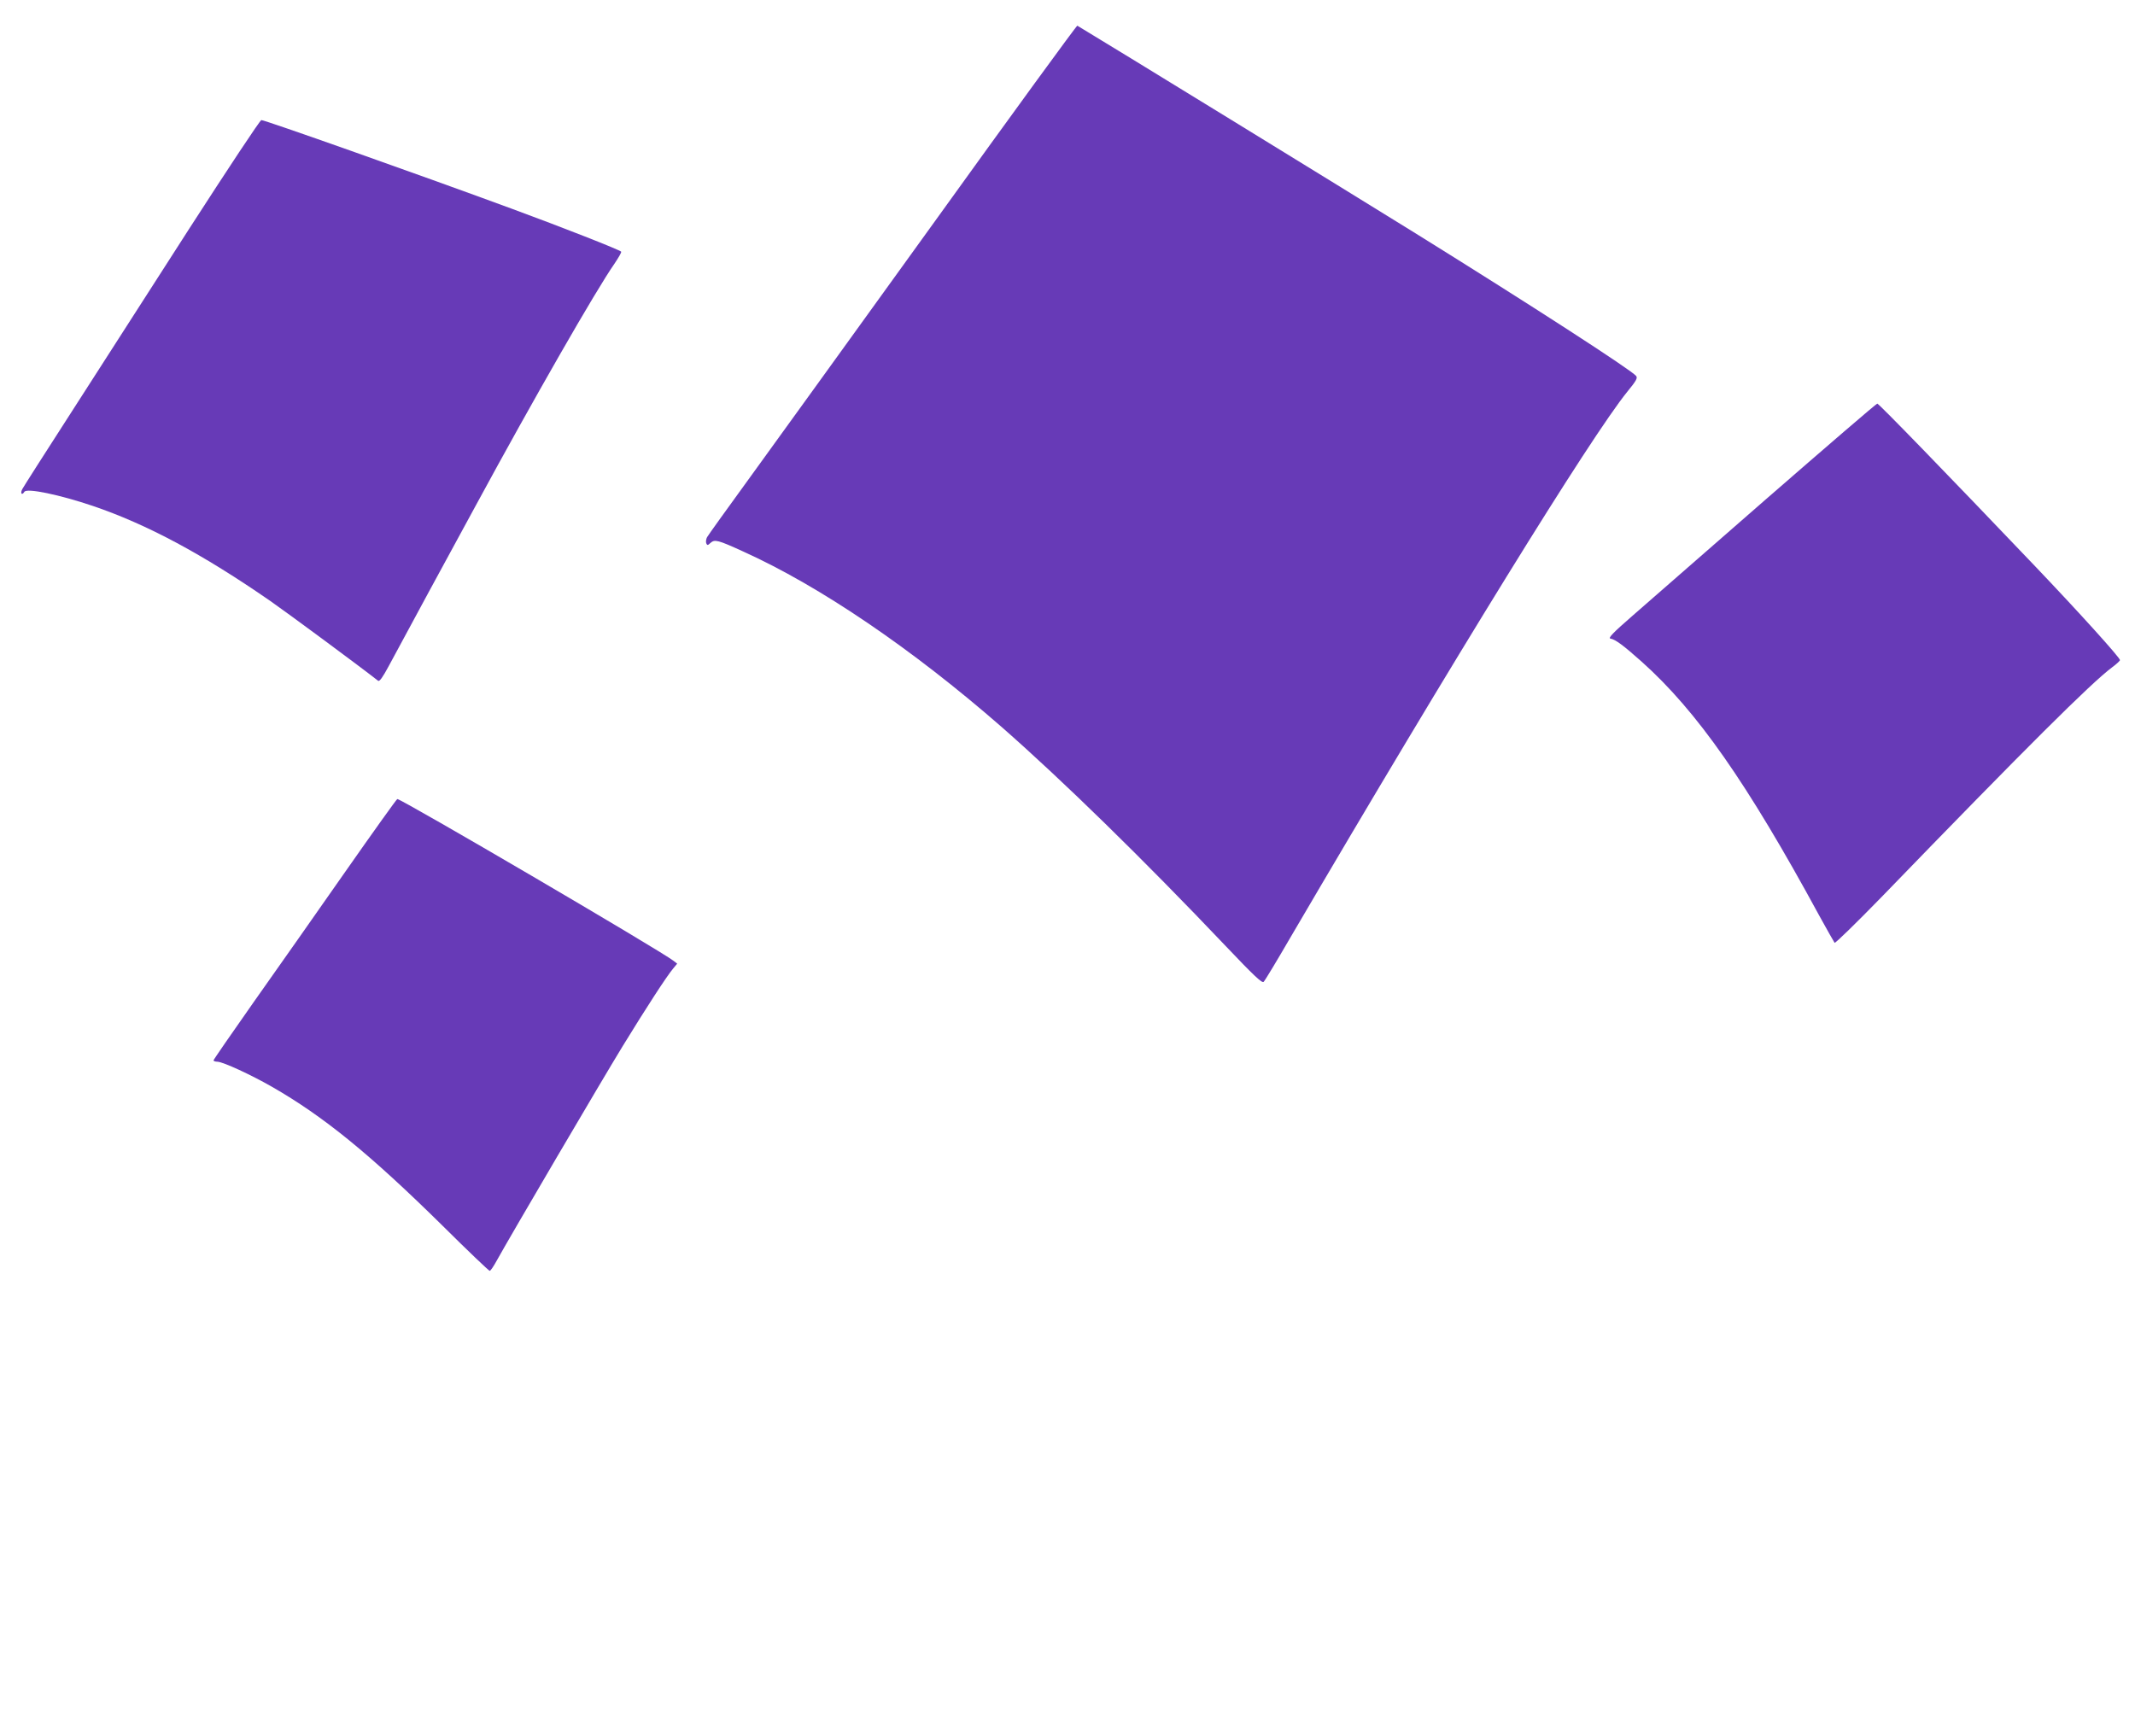 <?xml version="1.0" standalone="no"?>
<!DOCTYPE svg PUBLIC "-//W3C//DTD SVG 20010904//EN"
 "http://www.w3.org/TR/2001/REC-SVG-20010904/DTD/svg10.dtd">
<svg version="1.0" xmlns="http://www.w3.org/2000/svg"
 width="1280pt" height="1041pt" viewBox="0 0 1280 1041"
 preserveAspectRatio="xMidYMid meet">
<g transform="translate(0,1041) scale(0.1,-0.1)"
fill="#673ab7" stroke="none">
<path d="M5604 9082 c-467 -647 -962 -1334 -1101 -1525 -139 -191 -258 -357
-264 -368 -6 -11 -8 -28 -5 -36 6 -14 9 -14 26 2 25 22 43 18 194 -51 461
-208 1015 -585 1550 -1052 366 -321 849 -793 1344 -1314 169 -178 219 -225
228 -215 7 6 81 129 164 272 979 1671 1798 2997 2016 3266 55 67 63 83 53 95
-31 37 -621 419 -1324 856 -411 255 -1865 1148 -2026 1244 -4 2 -389 -526
-855 -1174z"/>
<path d="M1134 9038 c-230 -359 -546 -851 -702 -1093 -156 -242 -290 -452
-298 -467 -14 -26 -3 -41 12 -17 14 24 210 -17 409 -84 327 -111 660 -290
1065 -570 109 -76 547 -400 647 -479 8 -6 27 20 64 89 29 54 138 256 242 448
105 193 231 424 280 515 342 631 721 1292 831 1449 24 36 43 68 40 72 -6 10
-355 147 -657 258 -576 212 -1479 531 -1500 531 -8 0 -202 -294 -433 -652z"/>
<path d="M10589 7418 c-360 -315 -722 -631 -805 -703 -115 -100 -144 -131
-129 -134 30 -5 78 -41 187 -138 331 -296 631 -724 1065 -1523 47 -85 88 -158
92 -163 4 -4 131 120 282 275 871 900 1255 1282 1382 1377 26 19 47 39 47 43
0 15 -244 285 -509 563 -535 561 -937 975 -946 975 -6 0 -305 -258 -666 -572z"/>
<path d="M2070 5183 c-168 -240 -414 -591 -548 -780 -133 -189 -242 -347 -242
-351 0 -4 11 -8 24 -8 36 -2 202 -79 326 -150 309 -177 588 -404 1026 -836
149 -148 275 -268 280 -268 5 0 24 28 43 63 76 138 629 1080 754 1284 144 235
265 421 303 466 l24 29 -22 17 c-79 62 -1633 972 -1656 970 -4 0 -144 -196
-312 -436z"/>
</g>
</svg>
